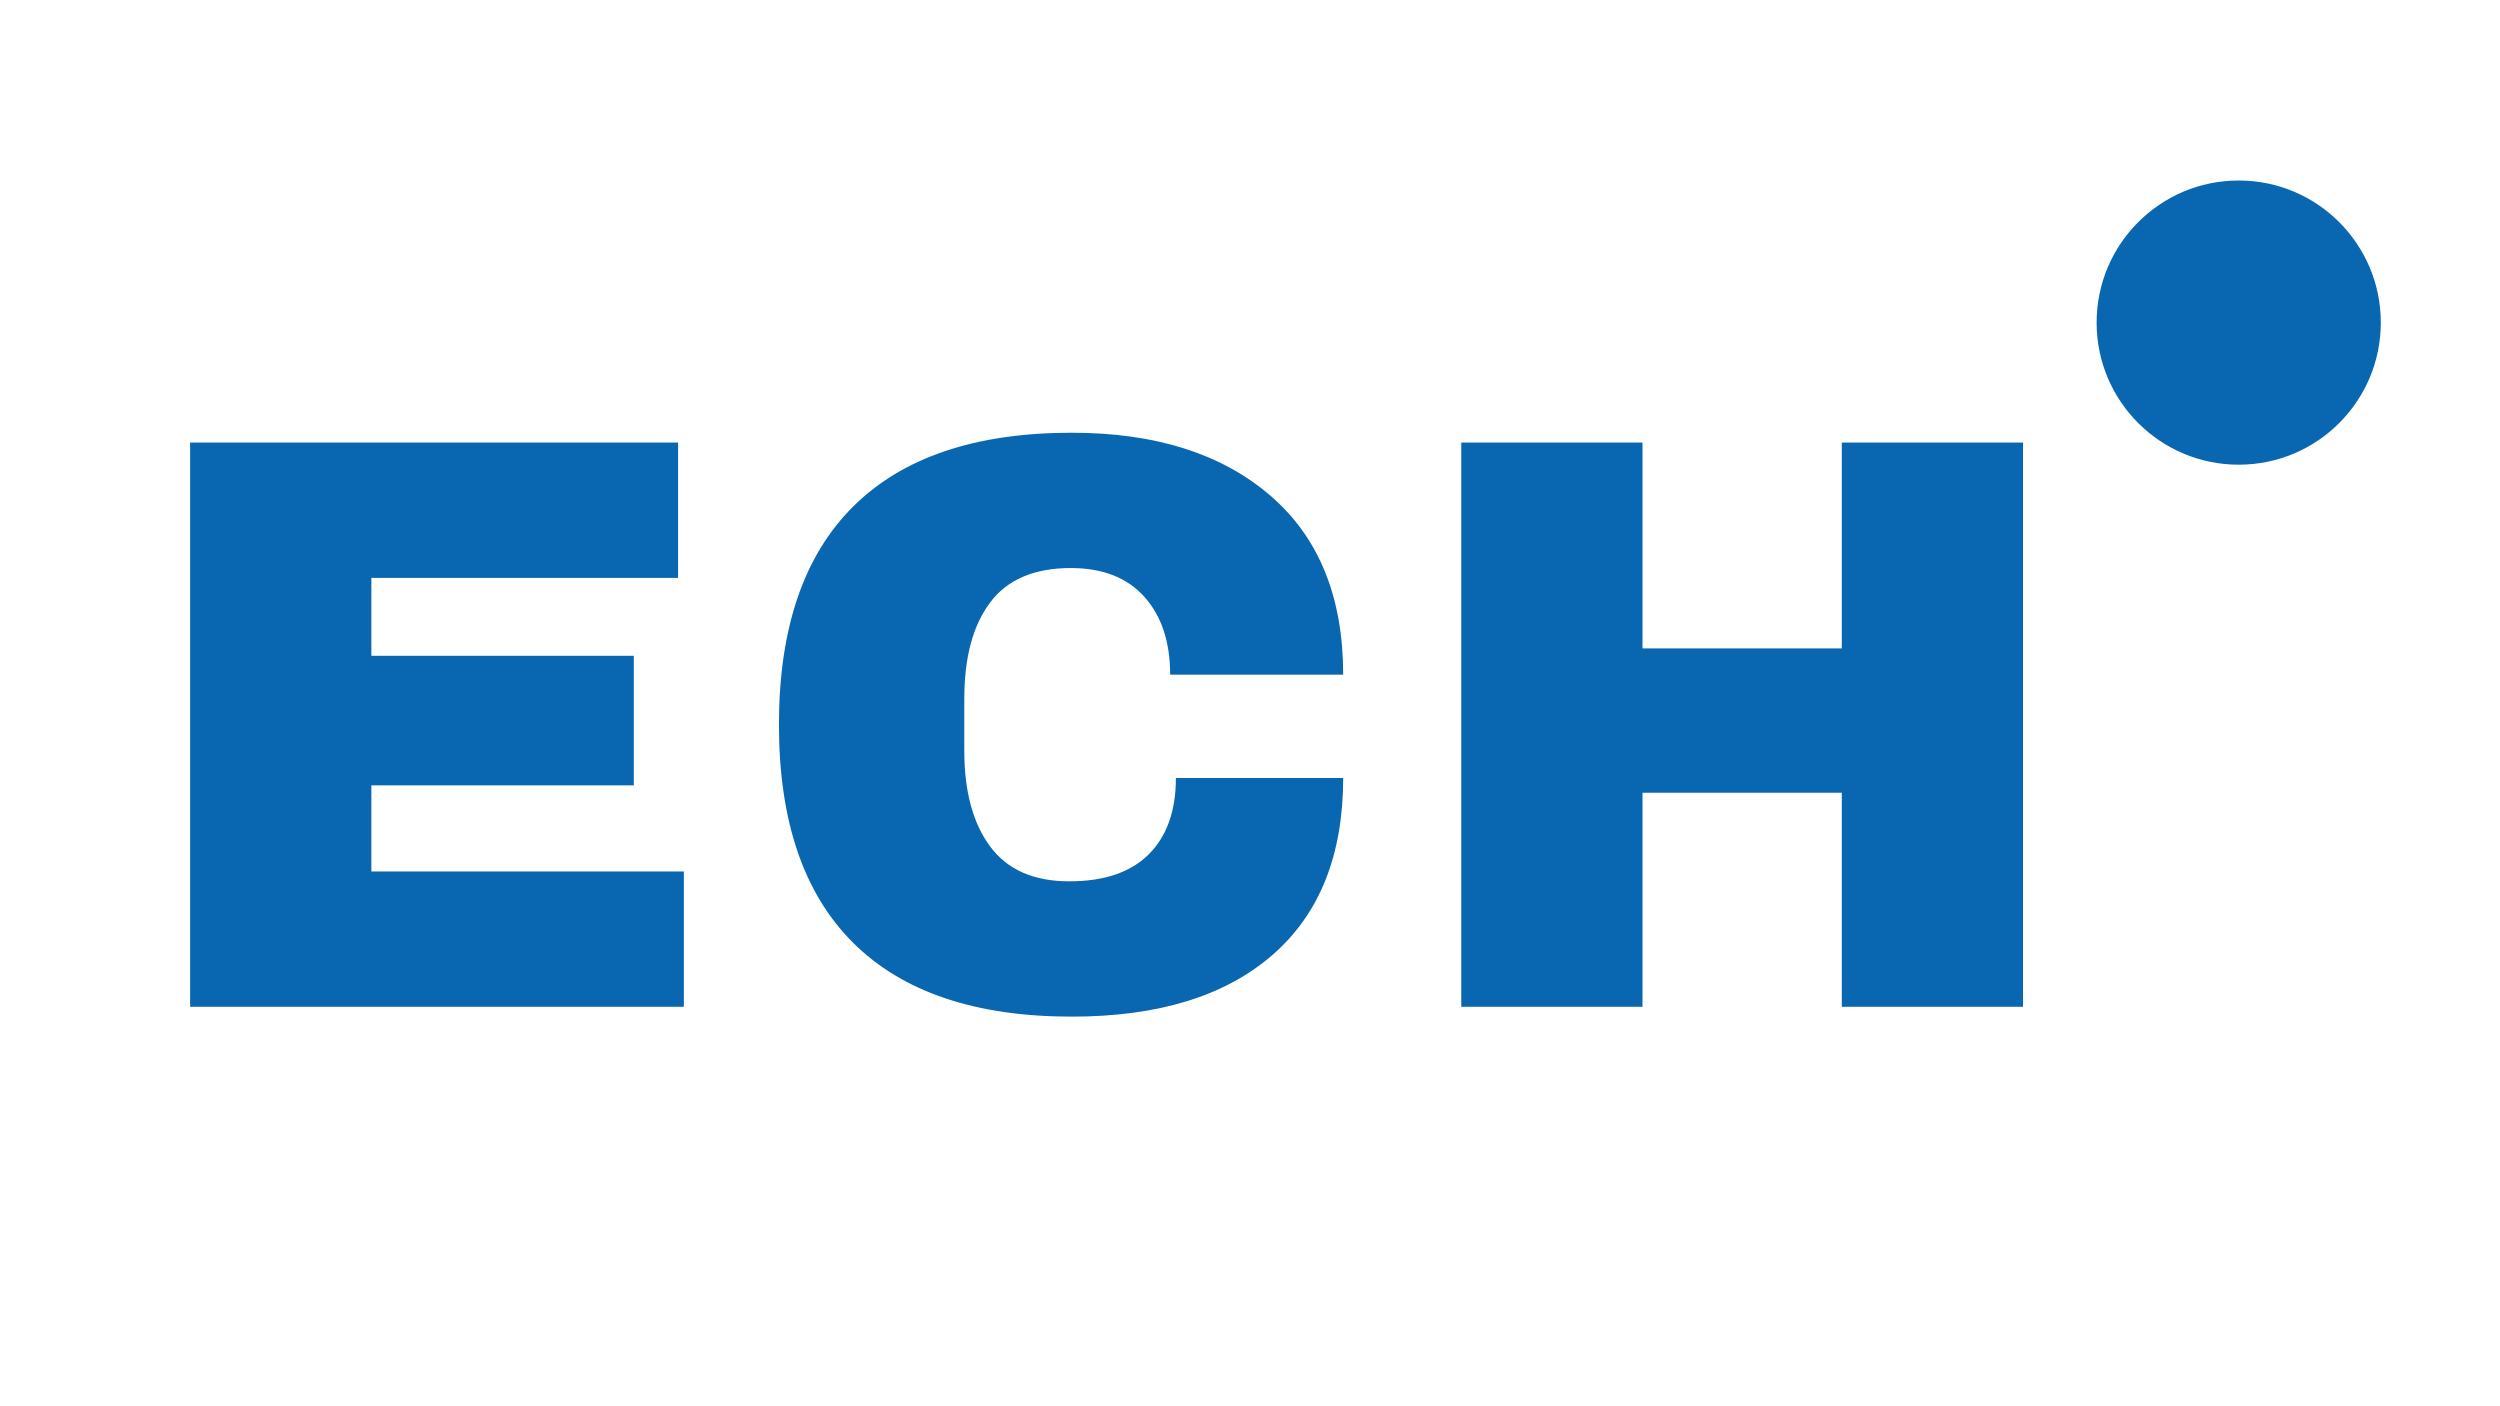 <svg xmlns="http://www.w3.org/2000/svg" xmlns:xlink="http://www.w3.org/1999/xlink" width="1920" viewBox="0 0 1440 810" height="1080" preserveAspectRatio="xMidYMid meet"><defs><g></g><clipPath id="8cf6ecd036"><path d="M 1207.652 103.973 L 1371.344 103.973 L 1371.344 267.664 L 1207.652 267.664 Z M 1207.652 103.973 " clip-rule="nonzero"></path></clipPath><clipPath id="009368105b"><path d="M 1289.496 103.973 C 1244.293 103.973 1207.652 140.617 1207.652 185.82 C 1207.652 231.023 1244.293 267.664 1289.496 267.664 C 1334.699 267.664 1371.344 231.023 1371.344 185.82 C 1371.344 140.617 1334.699 103.973 1289.496 103.973 Z M 1289.496 103.973 " clip-rule="nonzero"></path></clipPath></defs><g fill="#0867b0" fill-opacity="1"><g transform="translate(74.563, 579.908)"><g><path d="M 34.953 -325 L 316.016 -325 L 316.016 -247.047 L 139.344 -247.047 L 139.344 -202.172 L 290.516 -202.172 L 290.516 -127.547 L 139.344 -127.547 L 139.344 -77.938 L 319.328 -77.938 L 319.328 0 L 34.953 0 Z M 34.953 -325 "></path></g></g></g><g fill="#0867b0" fill-opacity="1"><g transform="translate(427.423, 579.908)"><g><path d="M 189.891 -330.656 C 238.078 -330.656 276.18 -318.609 304.203 -294.516 C 332.234 -270.43 346.25 -236.031 346.25 -191.312 L 246.578 -191.312 C 246.578 -210.207 241.613 -225.164 231.688 -236.188 C 221.77 -247.207 207.68 -252.719 189.422 -252.719 C 168.316 -252.719 152.805 -246.102 142.891 -232.875 C 132.973 -219.656 128.016 -201.234 128.016 -177.609 L 128.016 -147.375 C 128.016 -124.07 132.973 -105.727 142.891 -92.344 C 152.805 -78.957 168.004 -72.266 188.484 -72.266 C 208.629 -72.266 223.898 -77.461 234.297 -87.859 C 244.691 -98.254 249.891 -112.898 249.891 -131.797 L 346.25 -131.797 C 346.25 -87.391 332.629 -53.375 305.391 -29.75 C 278.148 -6.133 239.648 5.672 189.891 5.672 C 134.461 5.672 92.5 -8.5 64 -36.844 C 35.5 -65.188 21.25 -107.07 21.25 -162.5 C 21.25 -217.926 35.5 -259.805 64 -288.141 C 92.5 -316.484 134.461 -330.656 189.891 -330.656 Z M 189.891 -330.656 "></path></g></g></g><g fill="#0867b0" fill-opacity="1"><g transform="translate(806.736, 579.908)"><g><path d="M 254.141 0 L 254.141 -123.297 L 139.344 -123.297 L 139.344 0 L 34.953 0 L 34.953 -325 L 139.344 -325 L 139.344 -206.422 L 254.141 -206.422 L 254.141 -325 L 358.531 -325 L 358.531 0 Z M 254.141 0 "></path></g></g></g><g clip-path="url(#8cf6ecd036)"><g clip-path="url(#009368105b)"><path fill="#0867b0" d="M 1207.652 103.973 L 1371.344 103.973 L 1371.344 267.664 L 1207.652 267.664 Z M 1207.652 103.973 " fill-opacity="1" fill-rule="nonzero"></path></g></g></svg>